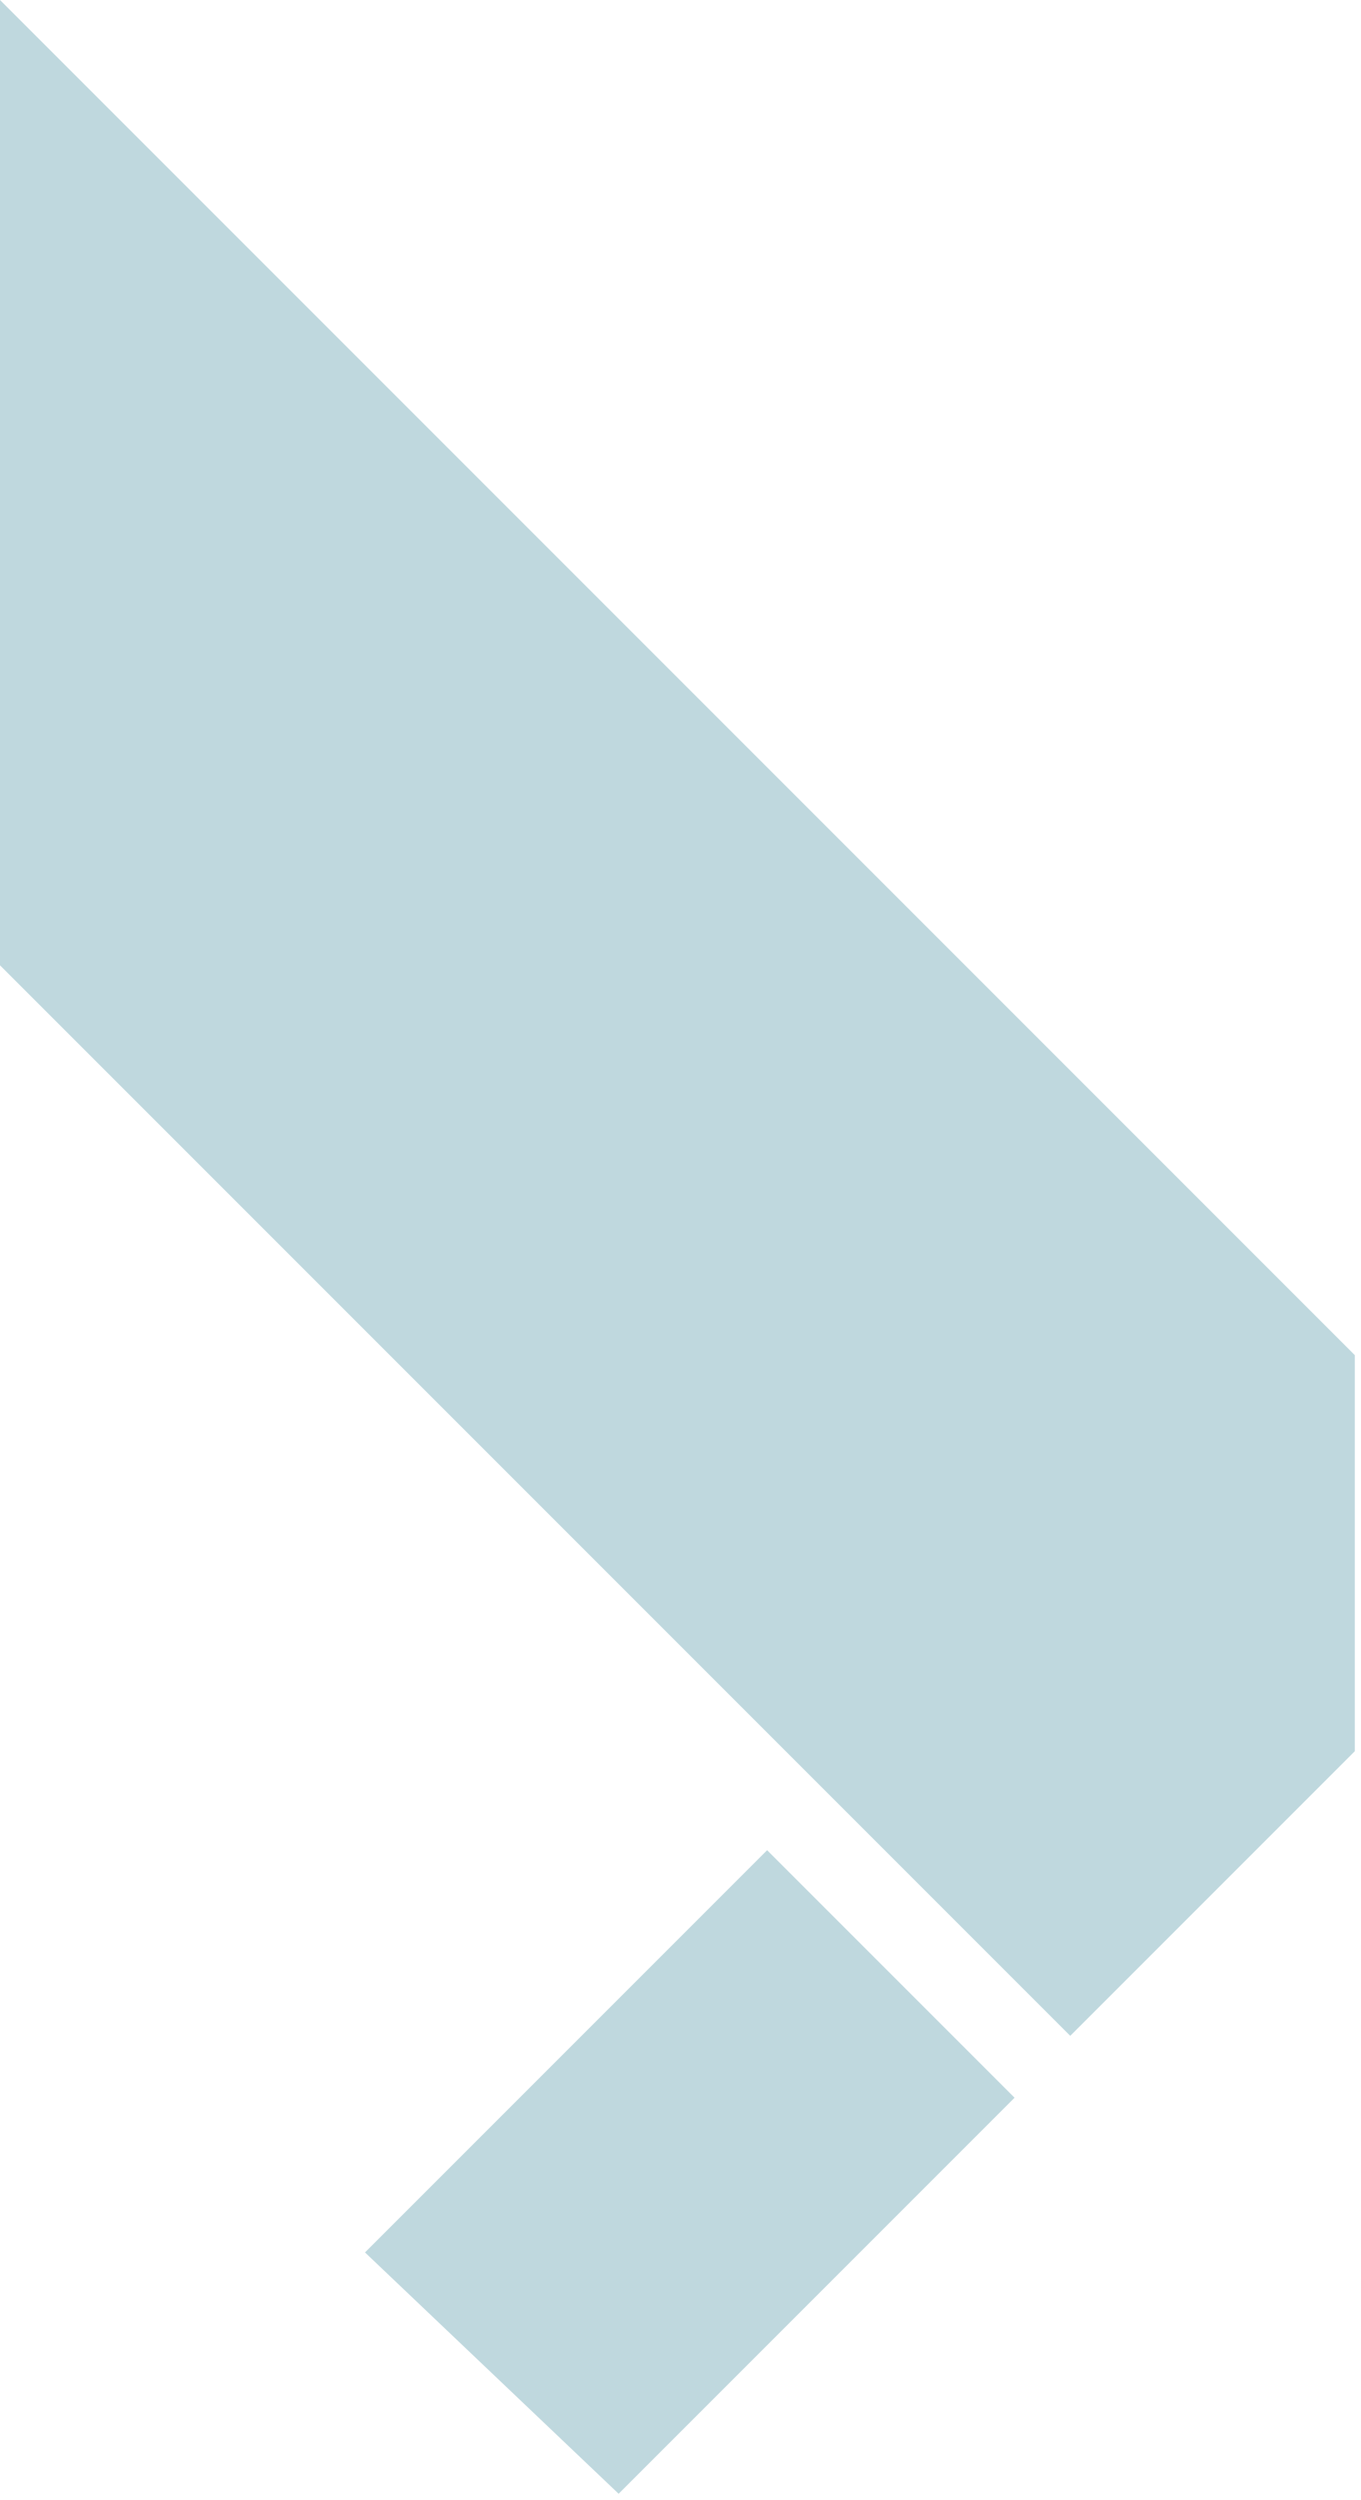 <?xml version="1.0" encoding="UTF-8"?> <svg xmlns="http://www.w3.org/2000/svg" width="110" height="202" viewBox="0 0 110 202" fill="none"> <path d="M0 78V0L109.5 109.5V141.5L86.5 164.5L0 78Z" fill="#BFD8DE"></path> <path d="M82 169.5L62 149.5L29.5 182L50 201.5L82 169.5Z" fill="#BFD8DE"></path> </svg> 